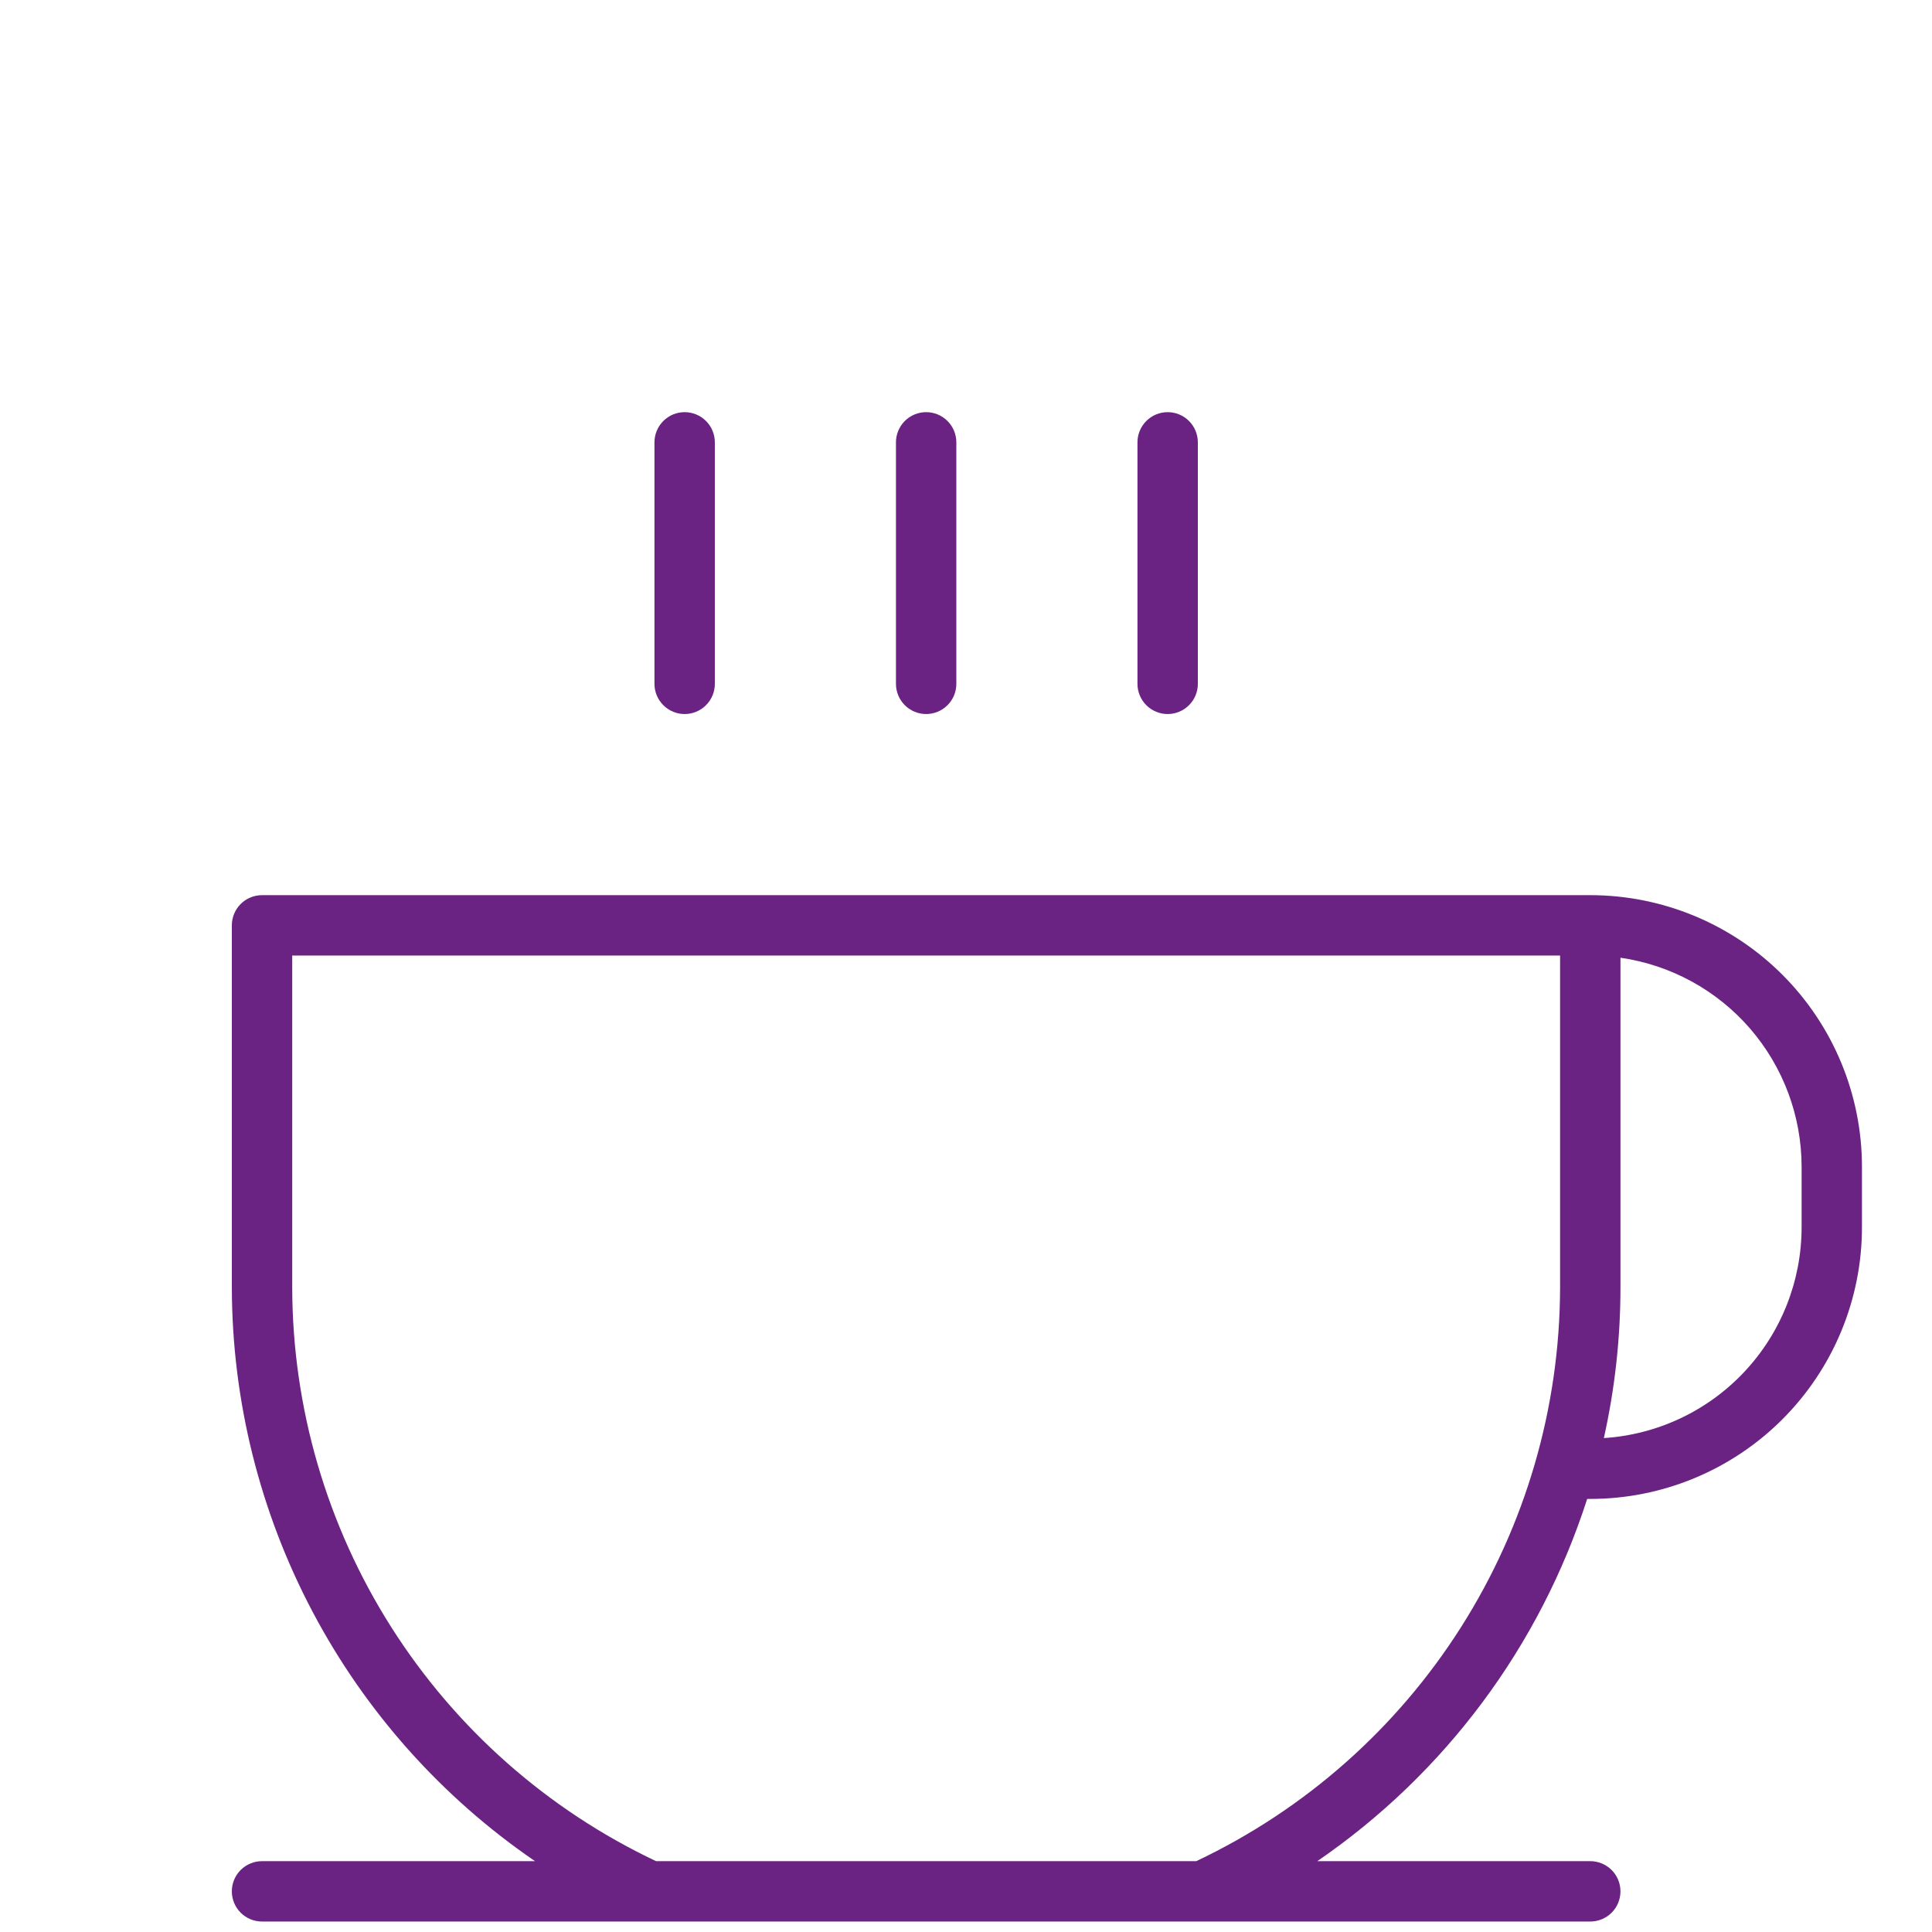 <svg width="75" height="75" viewBox="0 0 75 75" fill="none" xmlns="http://www.w3.org/2000/svg">
<path d="M25.406 26.547V17.172C25.406 16.861 25.53 16.563 25.75 16.343C25.969 16.123 26.267 16 26.578 16C26.889 16 27.187 16.123 27.407 16.343C27.627 16.563 27.75 16.861 27.75 17.172V26.547C27.75 26.858 27.627 27.156 27.407 27.375C27.187 27.595 26.889 27.719 26.578 27.719C26.267 27.719 25.969 27.595 25.75 27.375C25.53 27.156 25.406 26.858 25.406 26.547ZM35.953 27.719C36.264 27.719 36.562 27.595 36.782 27.375C37.002 27.156 37.125 26.858 37.125 26.547V17.172C37.125 16.861 37.002 16.563 36.782 16.343C36.562 16.123 36.264 16 35.953 16C35.642 16 35.344 16.123 35.124 16.343C34.905 16.563 34.781 16.861 34.781 17.172V26.547C34.781 26.858 34.905 27.156 35.124 27.375C35.344 27.595 35.642 27.719 35.953 27.719ZM45.328 27.719C45.639 27.719 45.937 27.595 46.157 27.375C46.377 27.156 46.5 26.858 46.5 26.547V17.172C46.5 16.861 46.377 16.563 46.157 16.343C45.937 16.123 45.639 16 45.328 16C45.017 16 44.719 16.123 44.499 16.343C44.28 16.563 44.156 16.861 44.156 17.172V26.547C44.156 26.858 44.28 27.156 44.499 27.375C44.719 27.595 45.017 27.719 45.328 27.719ZM72.281 45.297V47.641C72.281 50.438 71.17 53.12 69.192 55.098C67.214 57.076 64.532 58.188 61.734 58.188H61.614C59.776 63.906 56.091 68.853 51.138 72.25H61.734C62.045 72.25 62.343 72.374 62.563 72.593C62.783 72.813 62.906 73.111 62.906 73.422C62.906 73.733 62.783 74.031 62.563 74.251C62.343 74.47 62.045 74.594 61.734 74.594H10.172C9.861 74.594 9.563 74.47 9.343 74.251C9.123 74.031 9 73.733 9 73.422C9 73.111 9.123 72.813 9.343 72.593C9.563 72.374 9.861 72.25 10.172 72.25H20.769C17.148 69.771 14.185 66.449 12.135 62.57C10.085 58.691 9.009 54.372 9 49.984V35.922C9 35.611 9.123 35.313 9.343 35.093C9.563 34.873 9.861 34.75 10.172 34.75H61.734C64.532 34.75 67.214 35.861 69.192 37.839C71.17 39.817 72.281 42.5 72.281 45.297ZM60.562 49.984V37.094H11.344V49.984C11.353 54.651 12.685 59.22 15.185 63.16C17.685 67.101 21.25 70.253 25.468 72.25H46.438C50.656 70.253 54.222 67.101 56.721 63.16C59.221 59.22 60.553 54.651 60.562 49.984ZM69.938 45.297C69.937 43.324 69.226 41.418 67.935 39.927C66.644 38.436 64.858 37.461 62.906 37.179V49.984C62.906 51.949 62.689 53.908 62.262 55.826C64.342 55.692 66.293 54.772 67.718 53.251C69.144 51.731 69.937 49.725 69.938 47.641V45.297Z" fill="#6A2383"/>
</svg>
